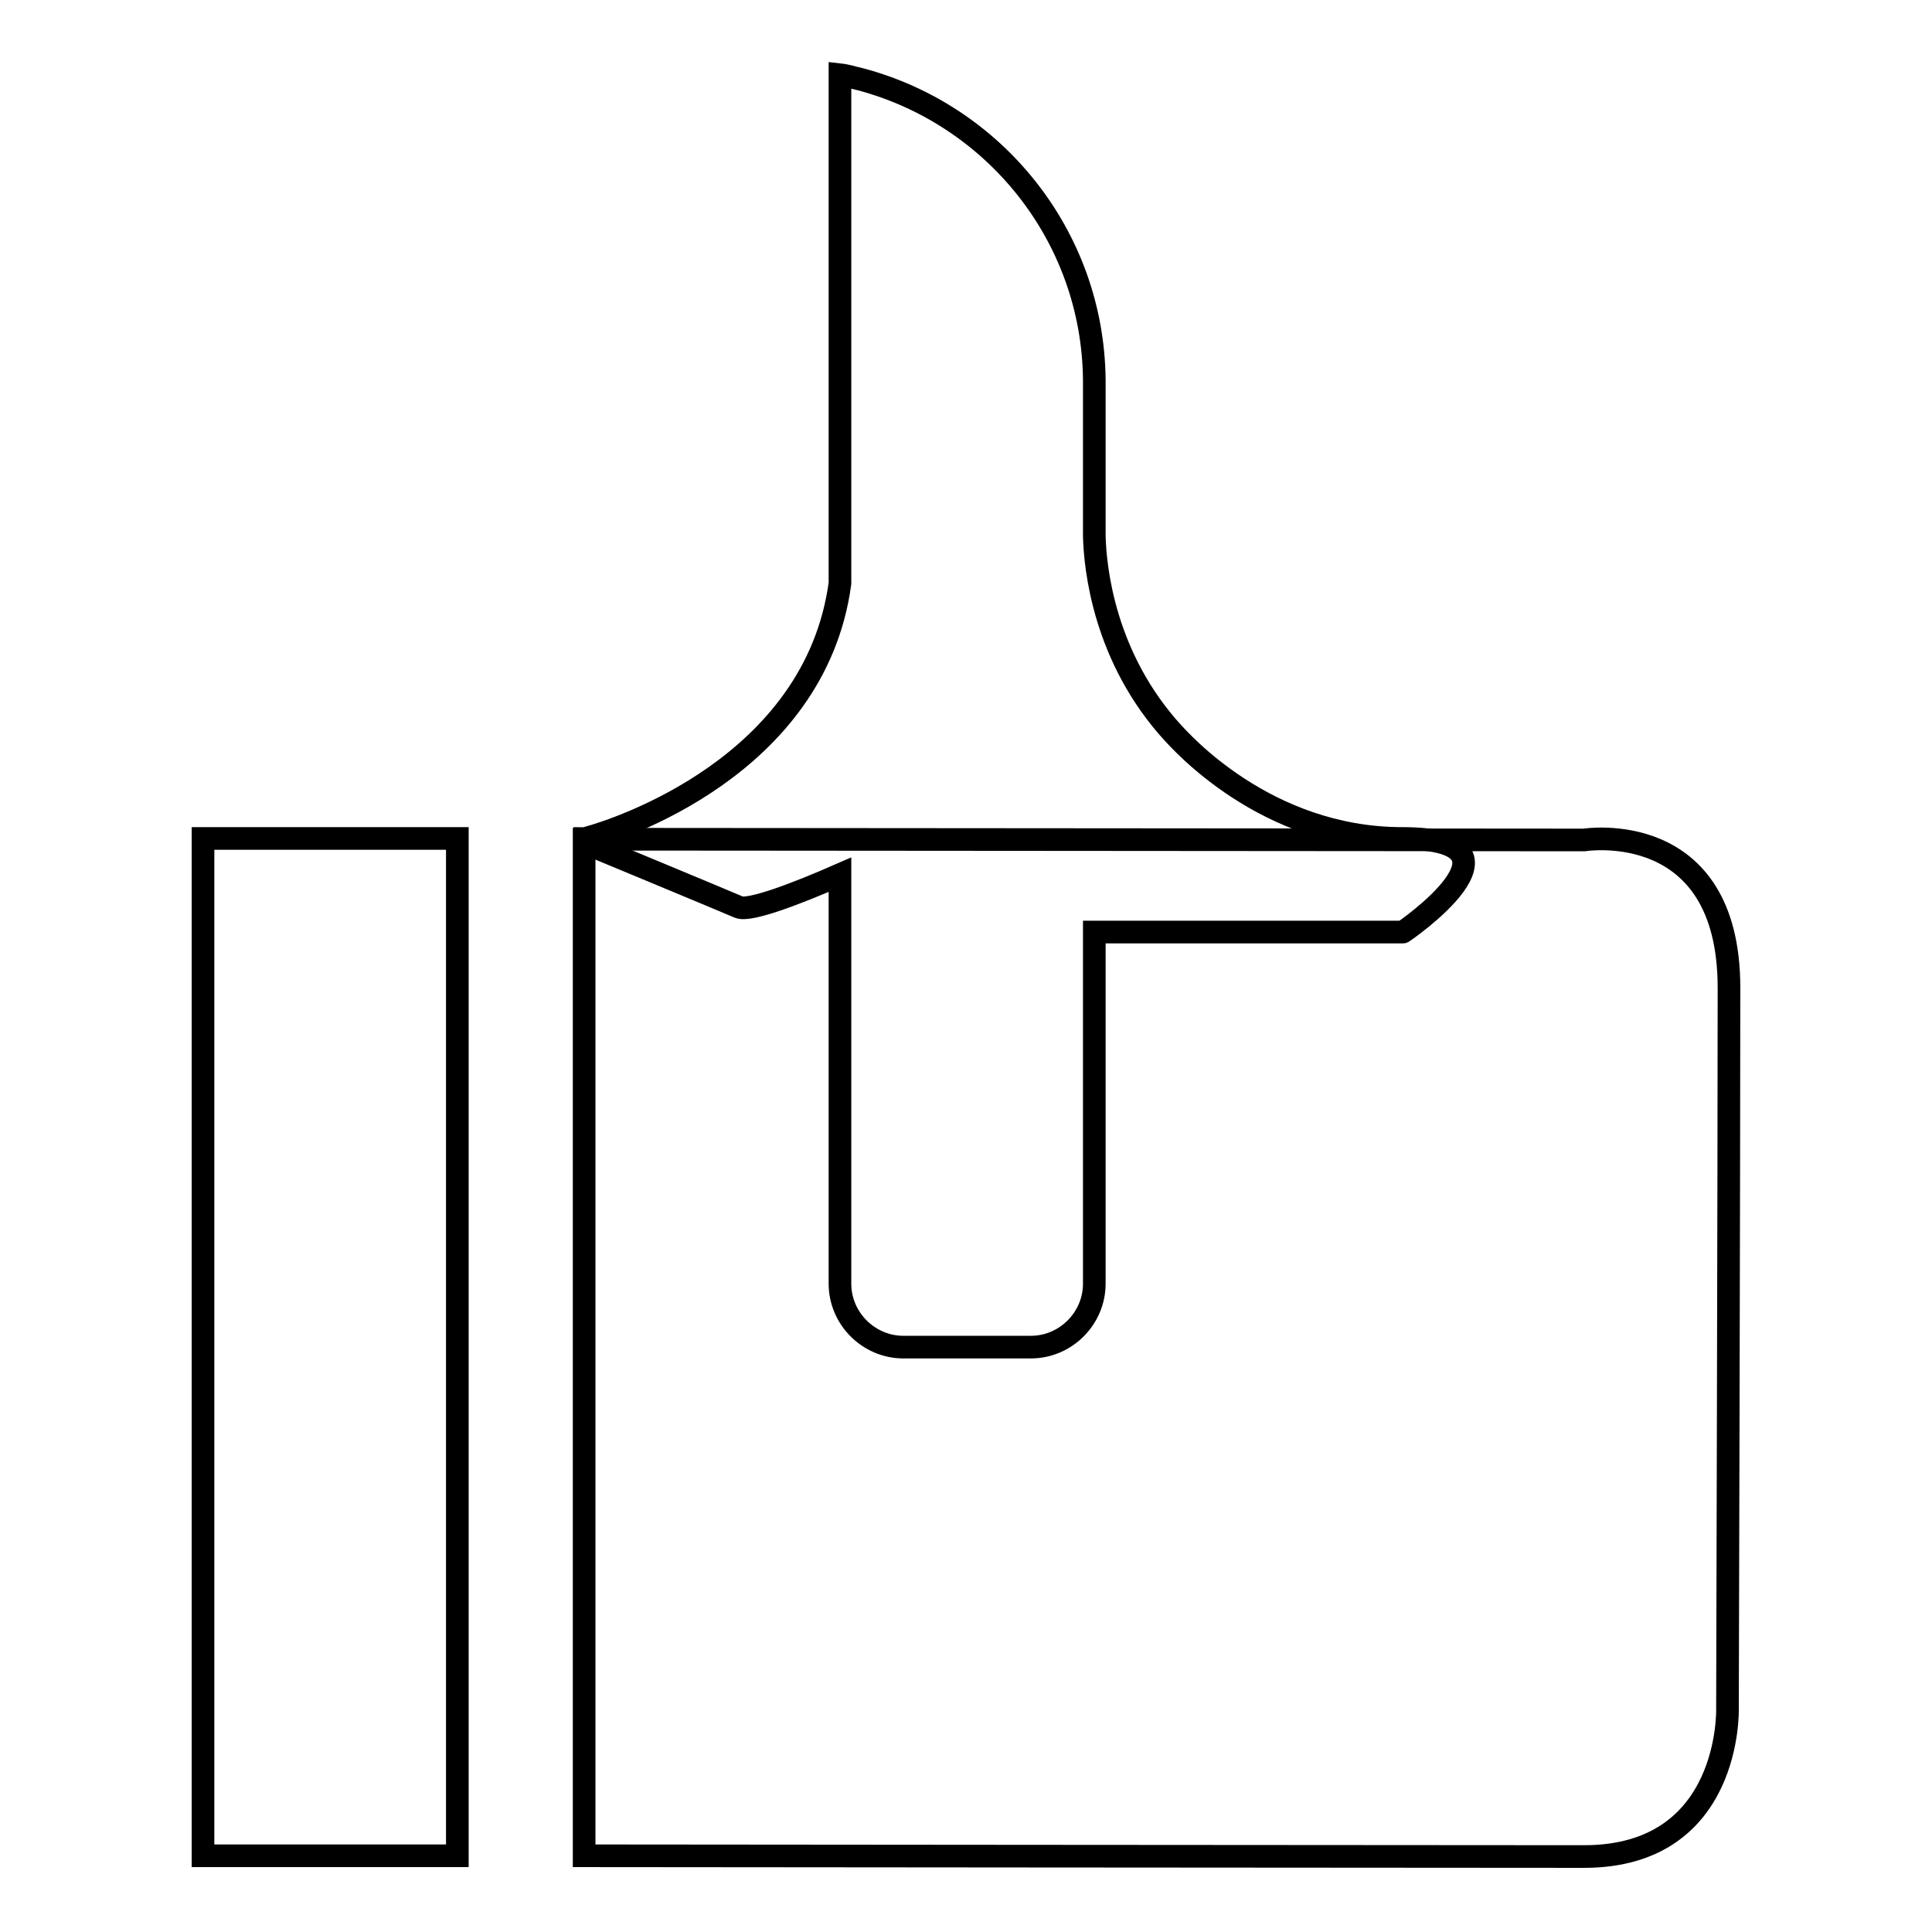 <?xml version="1.0" encoding="utf-8"?>
<!-- Svg Vector Icons : http://www.onlinewebfonts.com/icon -->
<!DOCTYPE svg PUBLIC "-//W3C//DTD SVG 1.1//EN" "http://www.w3.org/Graphics/SVG/1.1/DTD/svg11.dtd">
<svg version="1.1" xmlns="http://www.w3.org/2000/svg" xmlns:xlink="http://www.w3.org/1999/xlink" x="0px" y="0px" viewBox="0 0 256 256" enable-background="new 0 0 256 256" xml:space="preserve">
<g><g><path stroke-width="3" fill-opacity="0" stroke="#000000"  d="M229.1,130.9c0-22.7-19.2-19.6-19.2-19.6l-132.5-0.1v134.7c0,0,112.9,0.1,132.5,0.1c19.6,0,19-19.6,19-19.6S229.1,153.6,229.1,130.9z"/><path stroke-width="3" fill-opacity="0" stroke="#000000"  d="M185.8,111.1c-18.2,0-29.5-13.1-30.3-13.9c-9.2-10-10.4-21.9-10.5-26.2V52.1l0,0c0,0,0,0,0,0s0,0,0-0.1v0c0-0.2,0-0.4,0-0.6c0-0.4,0-0.7,0-1.1c-0.2-19.1-13.3-35.1-31-39.8c-0.9-0.2-1.8-0.5-2.7-0.6v6.8v35.3v25.3C108,101.6,81.6,110,77.9,111c-0.3,0.1-0.4,0.1-0.4,0.1v0.6c0,0,17.6,7.3,20.4,8.5c1.4,0.6,7.7-1.8,13.4-4.3v54.2c0,4.6,3.8,8.4,8.4,8.4h16.9c4.6,0,8.4-3.8,8.4-8.4l0,0v-46.6h40.9C185.8,123.6,204.1,111.1,185.8,111.1z"/><path stroke-width="3" fill-opacity="0" stroke="#000000"  d="M52.1,111.1H35.3h-8.4v8.4v118v8.4h8.4h16.9h8.4v-8.4v-118v-8.4H52.1L52.1,111.1z"/></g></g>
</svg>